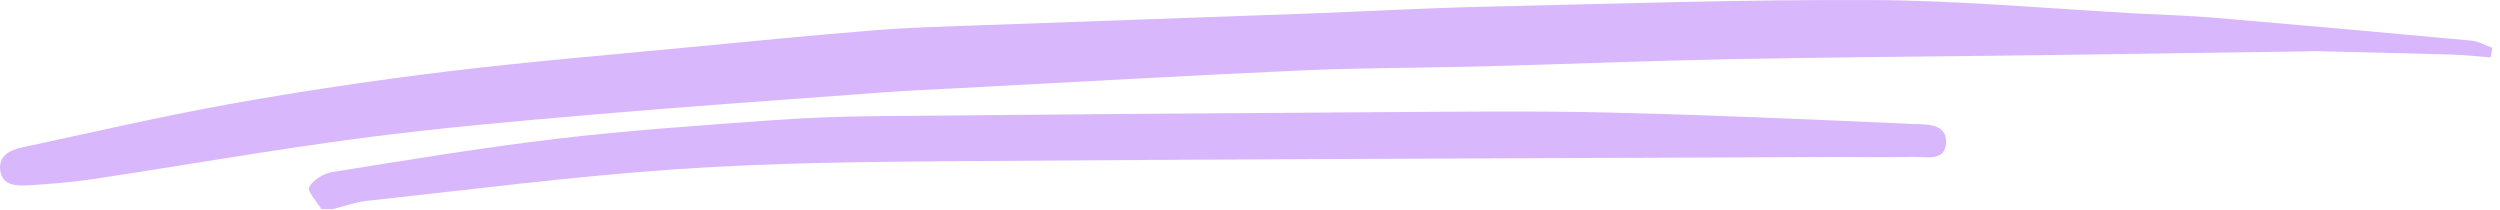 <svg xmlns="http://www.w3.org/2000/svg" width="298" height="25" viewBox="0 0 298 25" fill="none"><g clip-path="url(#clip0_12_213)"><path d="M38.312 24.93C37.778 24.034 36.591 22.798 36.849 22.309C37.311 21.449 38.588 20.666 39.634 20.503C48.592 19.072 57.556 17.583 66.564 16.519C74.917 15.532 83.323 14.975 91.712 14.355C96.058 14.034 100.426 13.88 104.786 13.839C124.587 13.644 144.392 13.495 164.193 13.373C173.365 13.318 182.541 13.201 191.703 13.413C203.804 13.699 215.9 14.242 227.996 14.776C229.59 14.844 232.061 14.663 231.971 17.012C231.88 19.344 229.517 18.651 227.983 18.696C224.972 18.778 221.957 18.705 218.942 18.715C184.225 18.864 149.503 18.954 114.786 19.203C103.428 19.285 92.047 19.393 80.725 20.163C68.366 21.005 56.057 22.612 43.73 23.939C42.354 24.088 41.019 24.59 39.661 24.93H38.303H38.312Z" fill="#D8B7FD"></path><path d="M296.878 6.836C295.312 6.723 293.75 6.546 292.184 6.501C286.715 6.342 281.247 6.225 275.778 6.093C275.479 6.084 275.176 6.125 274.877 6.125C264.42 6.274 253.963 6.437 243.501 6.573C231.16 6.736 218.815 6.809 206.479 7.048C196.556 7.243 186.638 7.651 176.715 7.913C169.571 8.103 162.418 8.072 155.284 8.388C141.549 9.004 127.819 9.796 114.089 10.516C111.16 10.67 108.231 10.792 105.311 11.009C93.776 11.865 82.237 12.666 70.716 13.653C61.512 14.441 52.295 15.247 43.142 16.451C32.422 17.859 21.766 19.738 11.068 21.349C8.475 21.738 5.844 21.942 3.223 22.096C1.87 22.178 0.276 22.078 0.032 20.349C-0.217 18.592 1.132 17.89 2.639 17.569C10.869 15.817 19.068 13.893 27.347 12.408C35.917 10.874 44.545 9.588 53.192 8.533C62.726 7.37 72.309 6.578 81.87 5.659C89.417 4.934 96.963 4.192 104.523 3.585C108.643 3.255 112.78 3.16 116.913 3.01C129.761 2.54 142.608 2.105 155.456 1.634C162.518 1.376 169.571 0.973 176.633 0.81C192.197 0.457 207.765 -0.072 223.333 0.009C233.84 0.063 244.338 1.046 254.841 1.612C257.919 1.779 261.002 1.861 264.072 2.123C274.244 2.988 284.416 3.898 294.579 4.844C295.439 4.925 296.258 5.405 297.096 5.704C297.023 6.08 296.951 6.46 296.878 6.836Z" fill="#D8B7FD"></path></g><defs><clipPath id="clip0_12_213"><rect width="297.096" height="24.93" fill="white"></rect></clipPath></defs></svg>